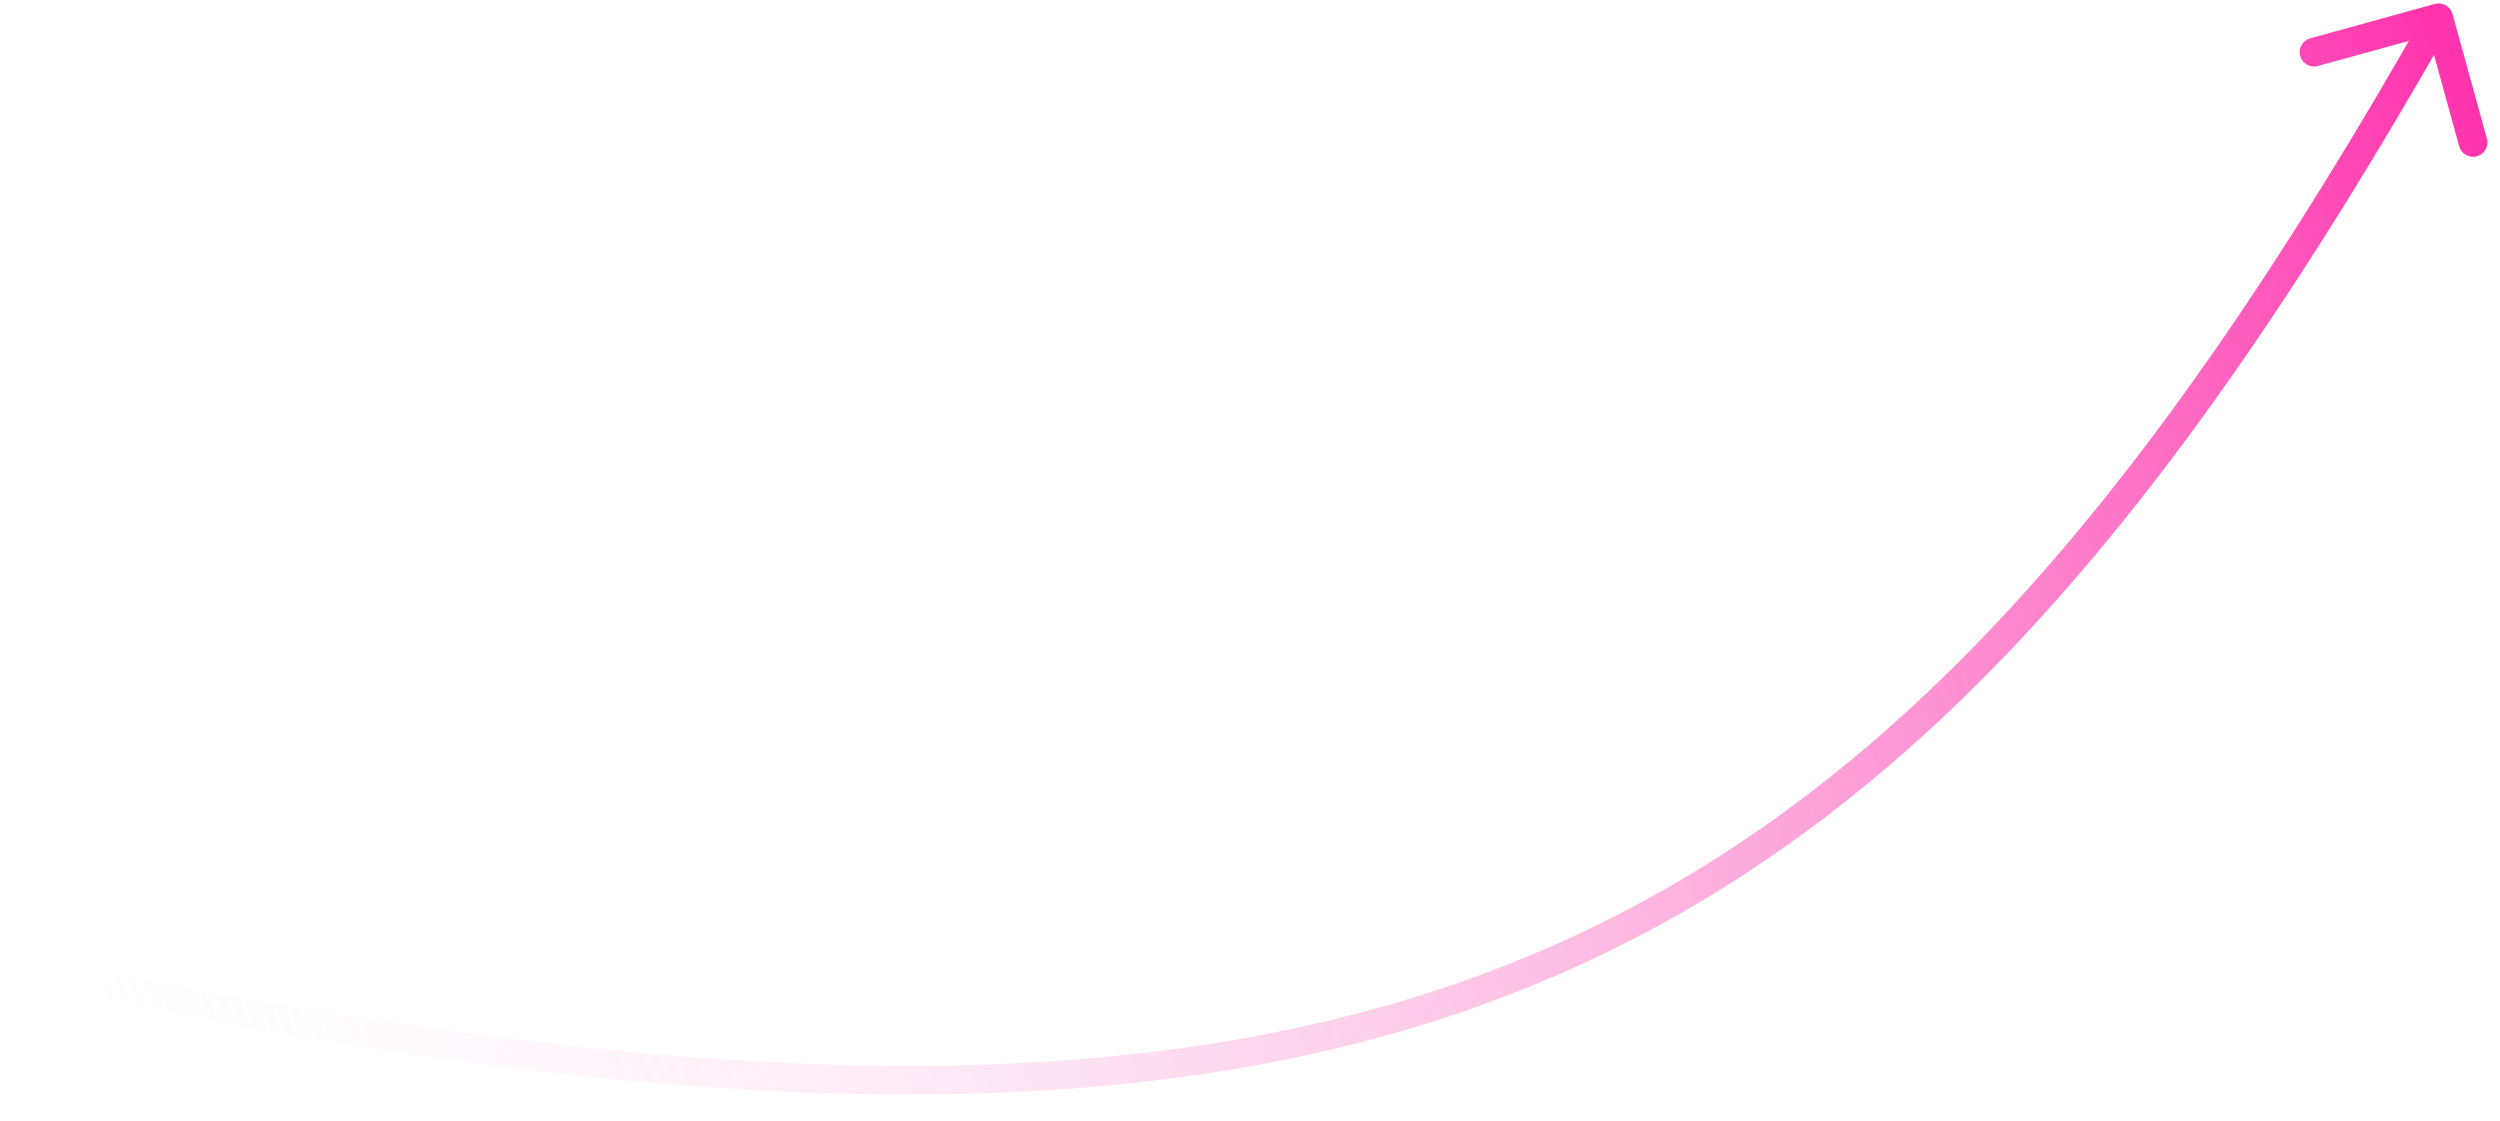 <?xml version="1.0" encoding="UTF-8"?> <svg xmlns="http://www.w3.org/2000/svg" width="87" height="39" viewBox="0 0 87 39" fill="none"><path d="M84.733 0.137C84.999 0.064 85.274 0.22 85.347 0.486L86.544 4.824C86.617 5.091 86.461 5.366 86.194 5.439C85.928 5.513 85.653 5.356 85.579 5.09L84.516 1.234L80.66 2.297C80.394 2.371 80.119 2.214 80.045 1.948C79.972 1.682 80.128 1.407 80.394 1.333L84.733 0.137ZM0.82 33.206C24.634 38.273 40.717 38.478 53.235 33.253C65.742 28.033 74.791 17.35 84.431 0.372L85.3 0.866C75.631 17.896 66.443 28.824 53.62 34.176C40.81 39.523 24.472 39.261 0.612 34.184L0.82 33.206Z" fill="url(#paint0_linear_208_713)"></path><defs><linearGradient id="paint0_linear_208_713" x1="88.397" y1="9.605" x2="4.248" y2="42.681" gradientUnits="userSpaceOnUse"><stop stop-color="#FF0099" stop-opacity="0.8"></stop><stop offset="1" stop-color="#F4F4F4" stop-opacity="0"></stop></linearGradient></defs></svg> 